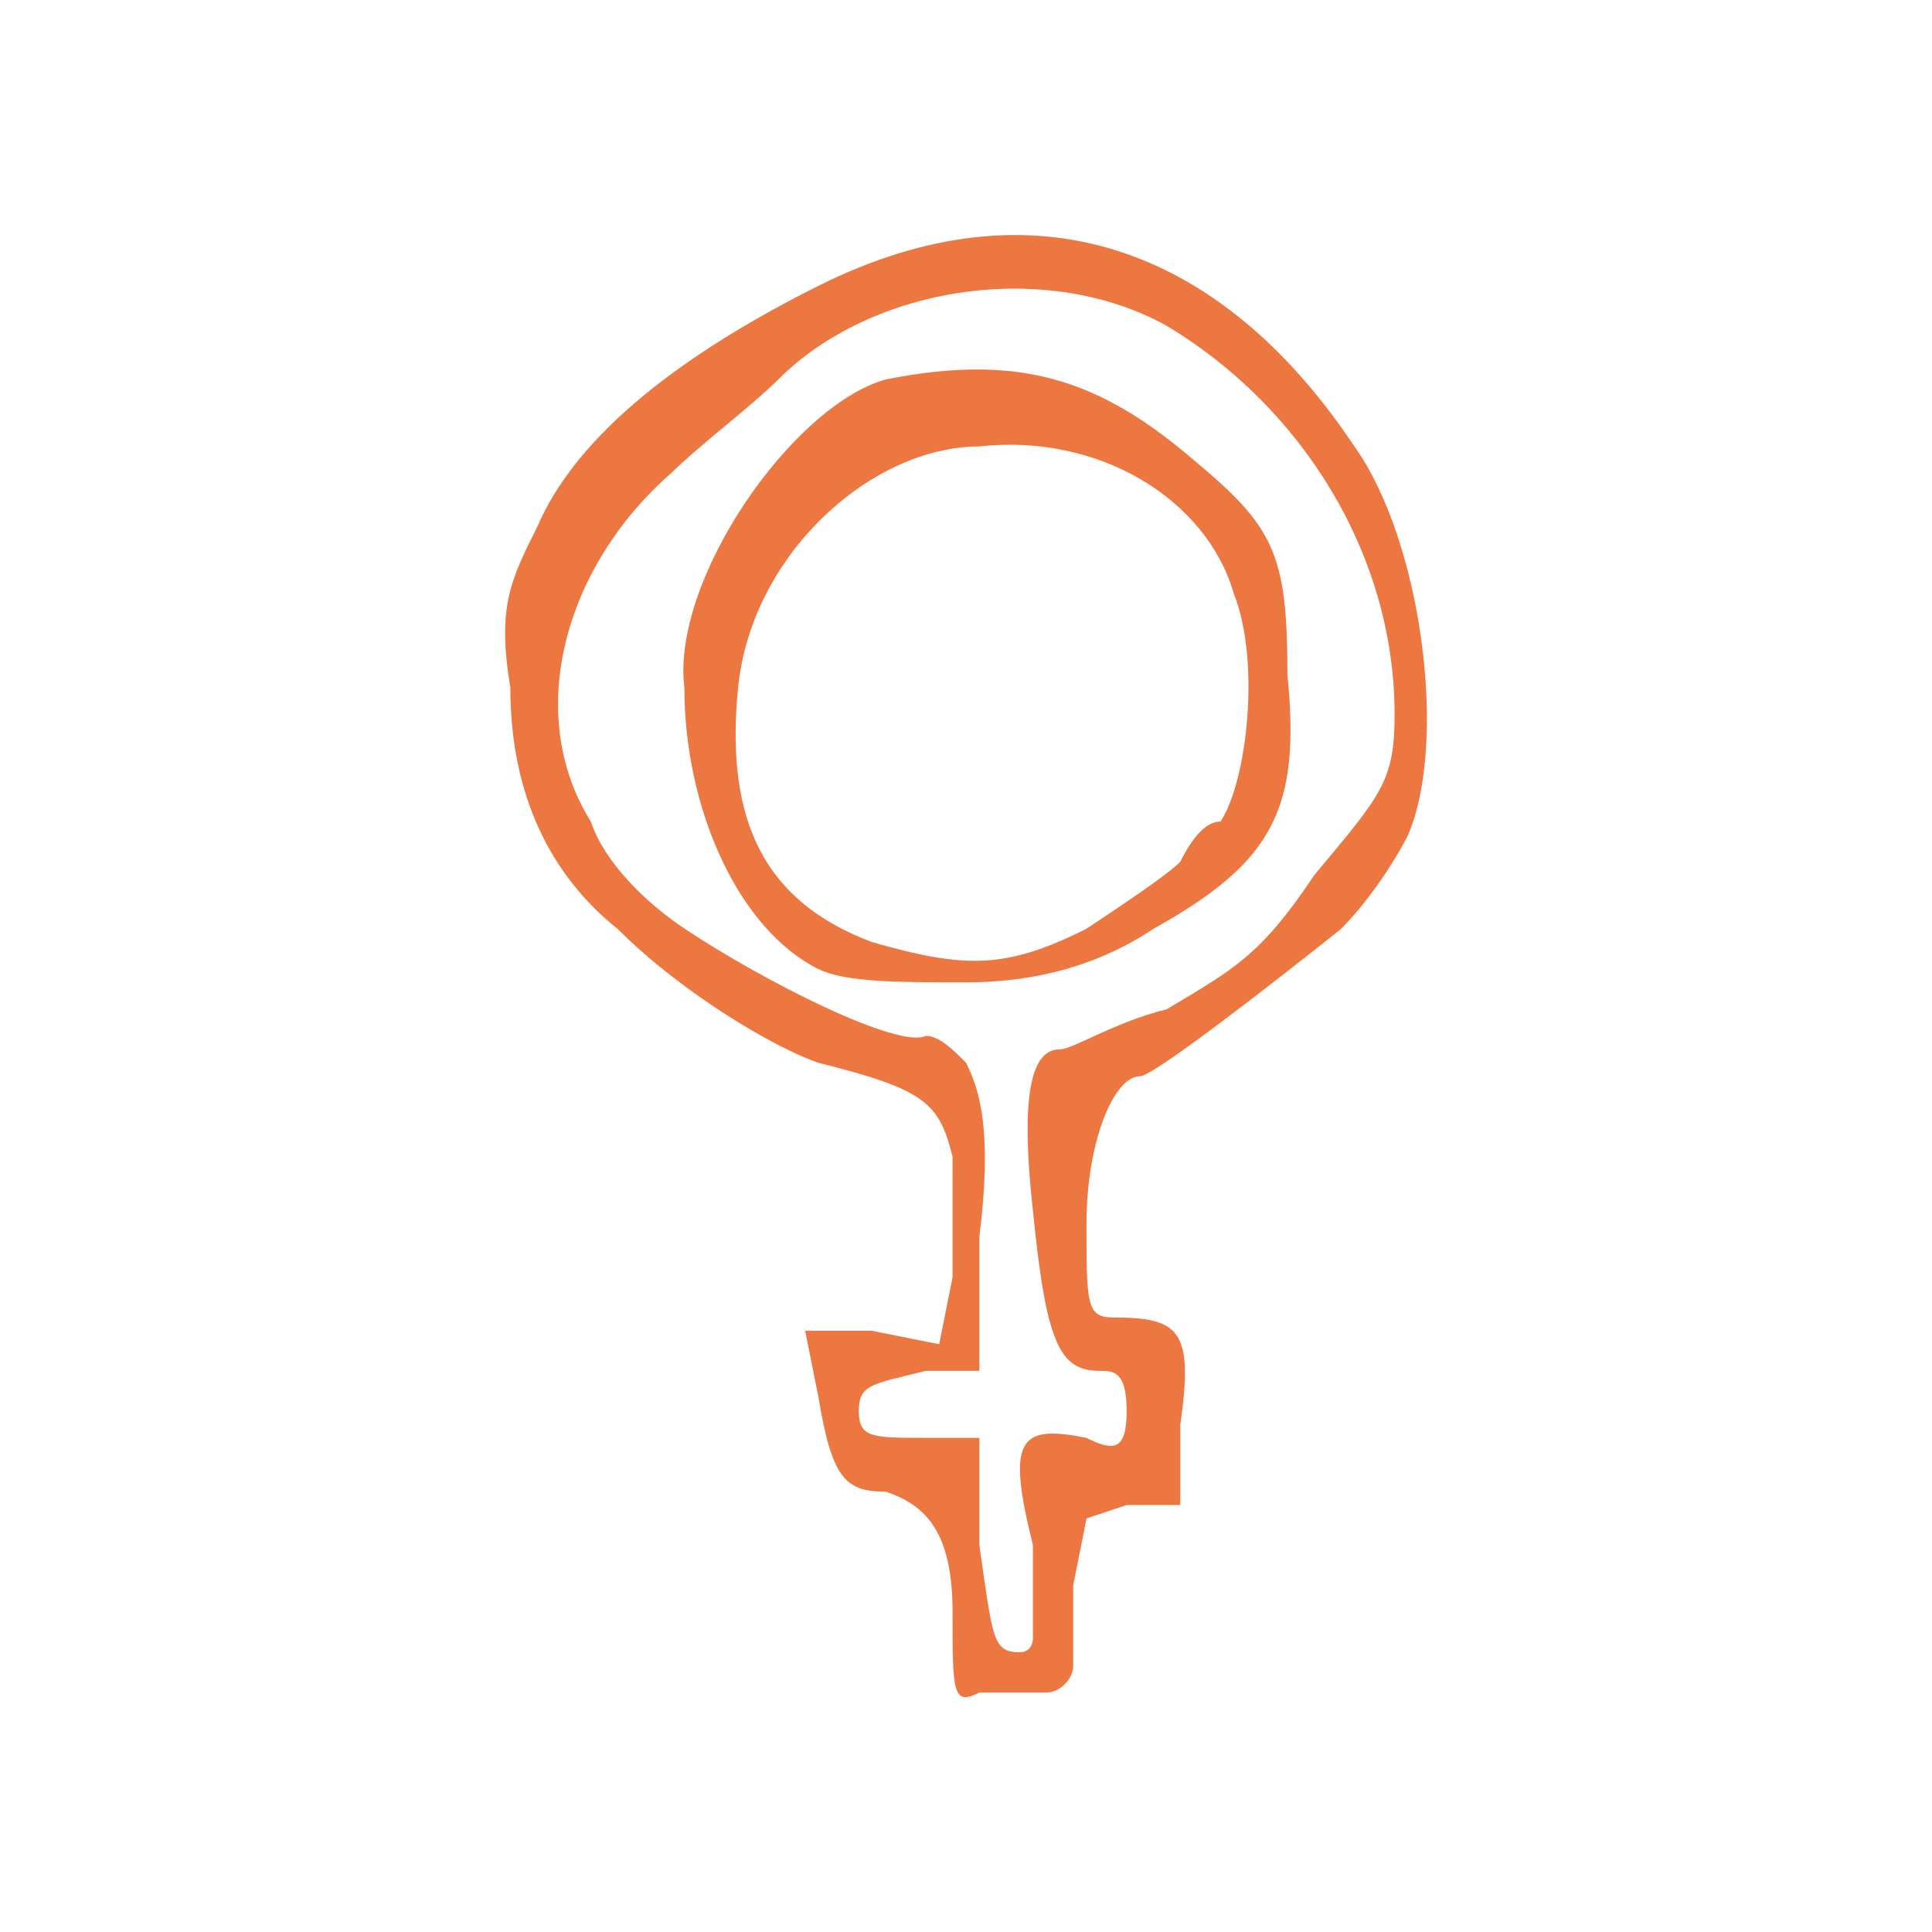 <?xml version="1.0" encoding="UTF-8"?> <svg xmlns="http://www.w3.org/2000/svg" id="Layer_1" viewBox="0 0 250 250"><defs><style> .cls-1 { fill: #ed7741; } </style></defs><path class="cls-1" d="M105.91,125.39c3.47,1.73,10.4,1.73,19.07,1.73q13.87,0,24.27-6.93c15.6-8.67,19.07-15.6,17.34-32.94,0-15.6-1.73-19.07-12.14-27.74-12.14-10.4-22.54-13.87-39.88-10.4-12.14,3.47-27.74,26.01-26.01,39.88,0,15.6,6.94,31.21,17.34,36.41ZM95.51,88.98c1.73-17.34,17.34-31.21,31.21-31.21,15.6-1.73,29.47,6.93,32.94,19.07,3.47,8.67,1.73,24.27-1.73,29.47-1.73,0-3.47,1.73-5.2,5.2-1.73,1.73-6.93,5.2-12.14,8.67-10.4,5.2-15.6,5.2-27.74,1.73-13.87-5.2-19.07-15.6-17.34-32.94Z"></path><path class="cls-1" d="M79.91,120.19c8.67,8.67,20.8,15.6,26.01,17.34,13.87,3.47,15.6,5.2,17.34,12.14v15.6l-1.73,8.67-8.67-1.73h-8.67l1.73,8.67c1.73,10.4,3.47,12.14,8.67,12.14,5.2,1.73,8.67,5.2,8.67,15.6s0,12.14,3.47,10.4h8.67c1.73,0,3.47-1.73,3.47-3.47v-10.4l1.73-8.67,5.2-1.73h6.93v-10.4c1.73-12.14,0-13.87-8.67-13.87-3.47,0-3.47-1.73-3.47-12.14s3.47-19.07,6.93-19.07c1.73,0,17.34-12.14,26.01-19.07,3.47-3.47,6.93-8.67,8.67-12.14,5.2-12.14,1.73-38.14-6.93-50.28-17.34-26.01-41.61-34.67-69.35-20.8-17.34,8.67-31.21,19.07-36.41,31.21-3.47,6.93-5.2,10.4-3.47,20.8,0,13.87,5.2,24.27,13.87,31.21ZM86.84,61.24c3.47-3.47,10.4-8.67,13.87-12.14,12.14-12.14,34.67-15.6,50.28-6.93,17.34,10.4,29.47,29.47,29.47,50.28,0,8.67-1.73,10.4-10.4,20.8-6.93,10.4-10.4,12.14-19.07,17.34-6.93,1.73-12.14,5.2-13.87,5.2-3.47,0-5.2,5.2-3.47,20.8,1.73,17.34,3.47,20.8,8.67,20.8,1.73,0,3.47,0,3.47,5.2s-1.73,5.2-5.2,3.47c-8.67-1.73-10.4,0-6.93,13.87v12.14s0,1.73-1.73,1.73c-3.47,0-3.47-1.73-5.2-13.87v-13.87h-6.93c-6.93,0-8.67,0-8.67-3.47s1.73-3.47,8.67-5.2h6.93v-17.34c1.73-13.87,0-19.07-1.73-22.54-1.73-1.73-3.47-3.47-5.2-3.47-3.47,1.73-20.8-6.93-31.21-13.87-5.2-3.47-10.4-8.67-12.14-13.87-8.67-13.87-3.47-32.94,10.4-45.08Z"></path></svg> 